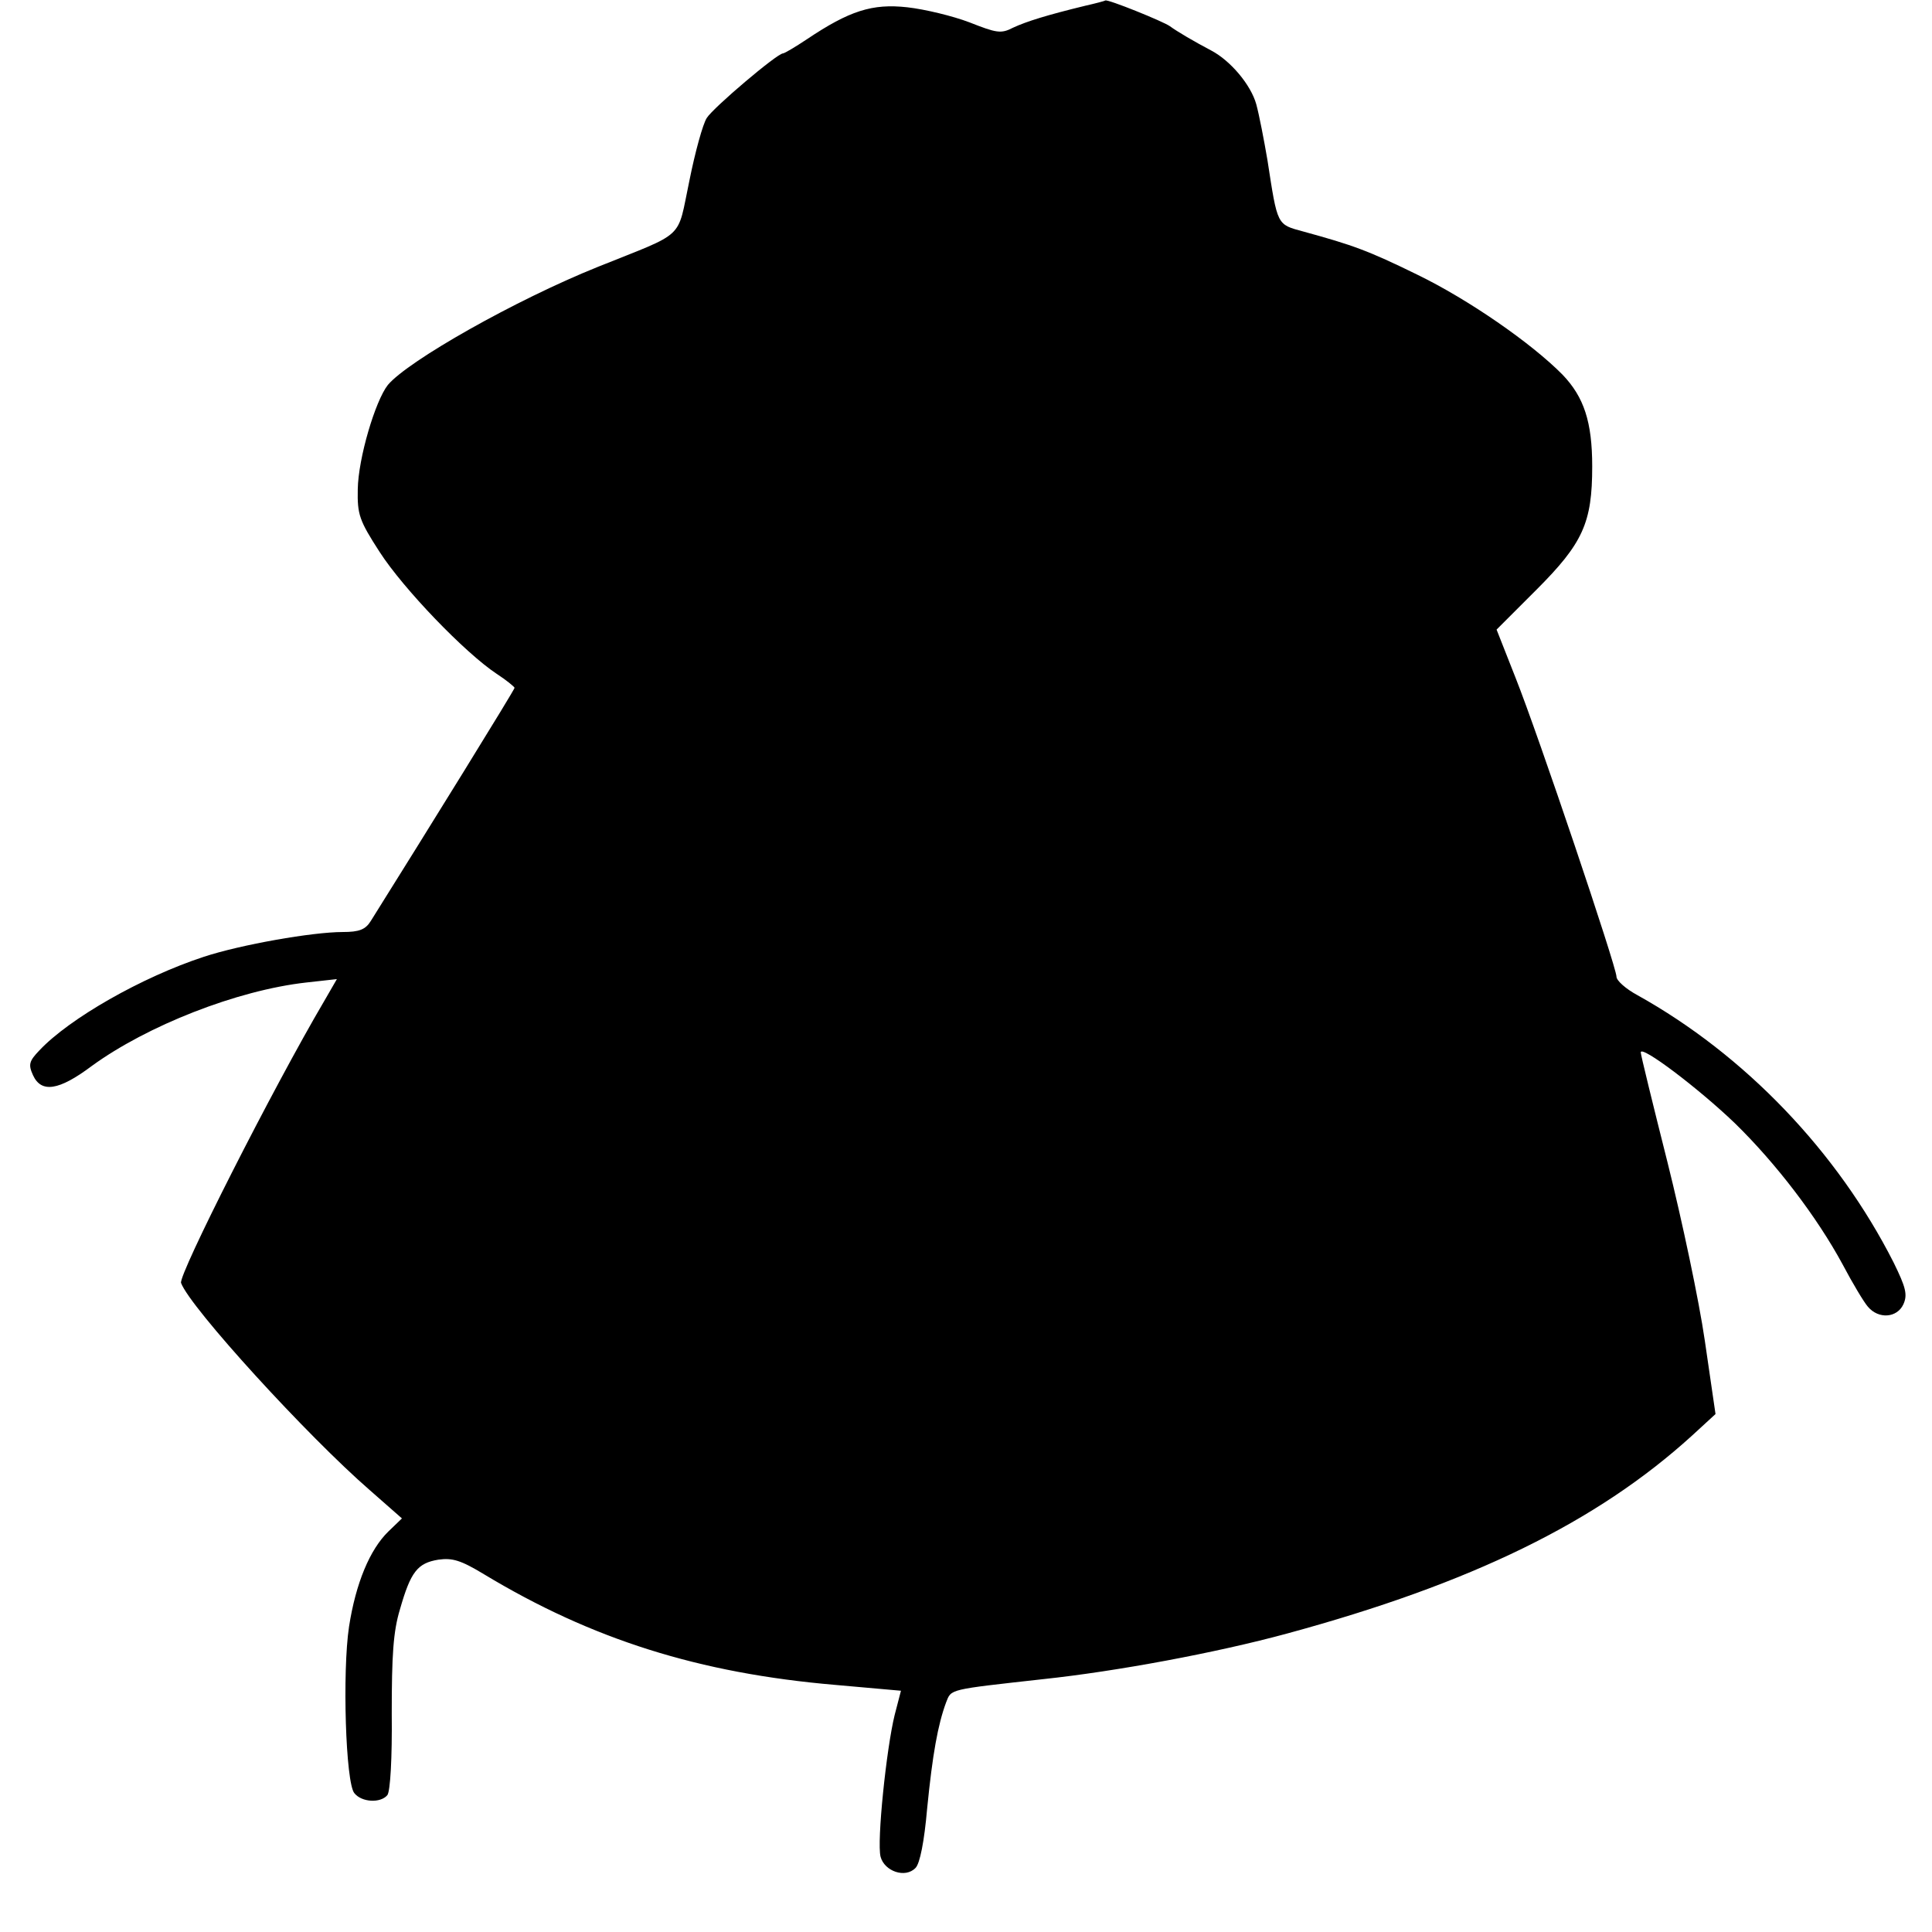 <?xml version="1.0" standalone="no"?>
<!DOCTYPE svg PUBLIC "-//W3C//DTD SVG 20010904//EN"
 "http://www.w3.org/TR/2001/REC-SVG-20010904/DTD/svg10.dtd">
<svg version="1.0" xmlns="http://www.w3.org/2000/svg"
 width="398pt" height="398pt" viewBox="0 0 398 398"
 preserveAspectRatio="xMidYMid meet">
<g transform="translate(0,398) scale(0.1,-0.1)"
fill="#000000" stroke="none">
<path d="M2235 3968 c-78 -19 -120 -32 -148 -45 -25 -13 -34 -11 -90 11 -34
13 -92 27 -128 31 -72 8 -119 -7 -207 -66 -24 -16 -46 -29 -49 -29 -12 0 -144
-112 -157 -133 -8 -12 -24 -70 -36 -130 -26 -123 -5 -103 -189 -177 -169 -68
-390 -193 -432 -243 -26 -33 -61 -151 -62 -215 -1 -52 3 -64 45 -129 49 -76
176 -208 241 -251 20 -13 37 -27 37 -29 0 -4 -180 -295 -296 -480 -11 -18 -24
-23 -58 -23 -62 0 -210 -26 -286 -51 -128 -42 -277 -127 -339 -193 -21 -22
-23 -29 -13 -51 17 -37 53 -32 121 19 114 83 299 156 442 172 l63 7 -26 -45
c-106 -180 -301 -565 -295 -581 19 -51 260 -315 389 -427 l66 -58 -28 -27
c-38 -37 -67 -106 -81 -196 -14 -93 -7 -322 11 -343 15 -19 54 -21 68 -4 6 8
10 76 9 168 0 120 3 169 17 215 22 77 36 95 79 102 29 4 46 -1 94 -30 222
-134 443 -204 724 -228 l135 -12 -13 -50 c-17 -69 -37 -261 -29 -292 8 -30 51
-45 72 -23 9 9 18 54 24 123 11 111 22 172 39 218 11 28 4 26 201 48 150 16
355 54 502 94 379 103 637 229 833 407 l49 45 -22 151 c-12 83 -47 248 -77
368 -30 119 -55 221 -55 226 0 16 119 -74 194 -146 85 -83 169 -193 222 -291
20 -38 44 -78 52 -87 22 -26 60 -23 73 5 9 20 5 35 -20 86 -116 229 -307 428
-528 551 -24 13 -43 30 -43 38 0 20 -161 498 -208 616 l-39 99 82 82 c96 96
115 138 115 254 0 92 -17 143 -61 189 -64 65 -194 155 -299 206 -102 50 -133
61 -235 89 -55 15 -53 11 -74 147 -7 41 -17 93 -23 115 -11 40 -53 90 -93 111
-36 19 -70 39 -85 50 -14 10 -128 56 -133 53 -1 -1 -20 -6 -42 -11z"/>
</g>
</svg>
